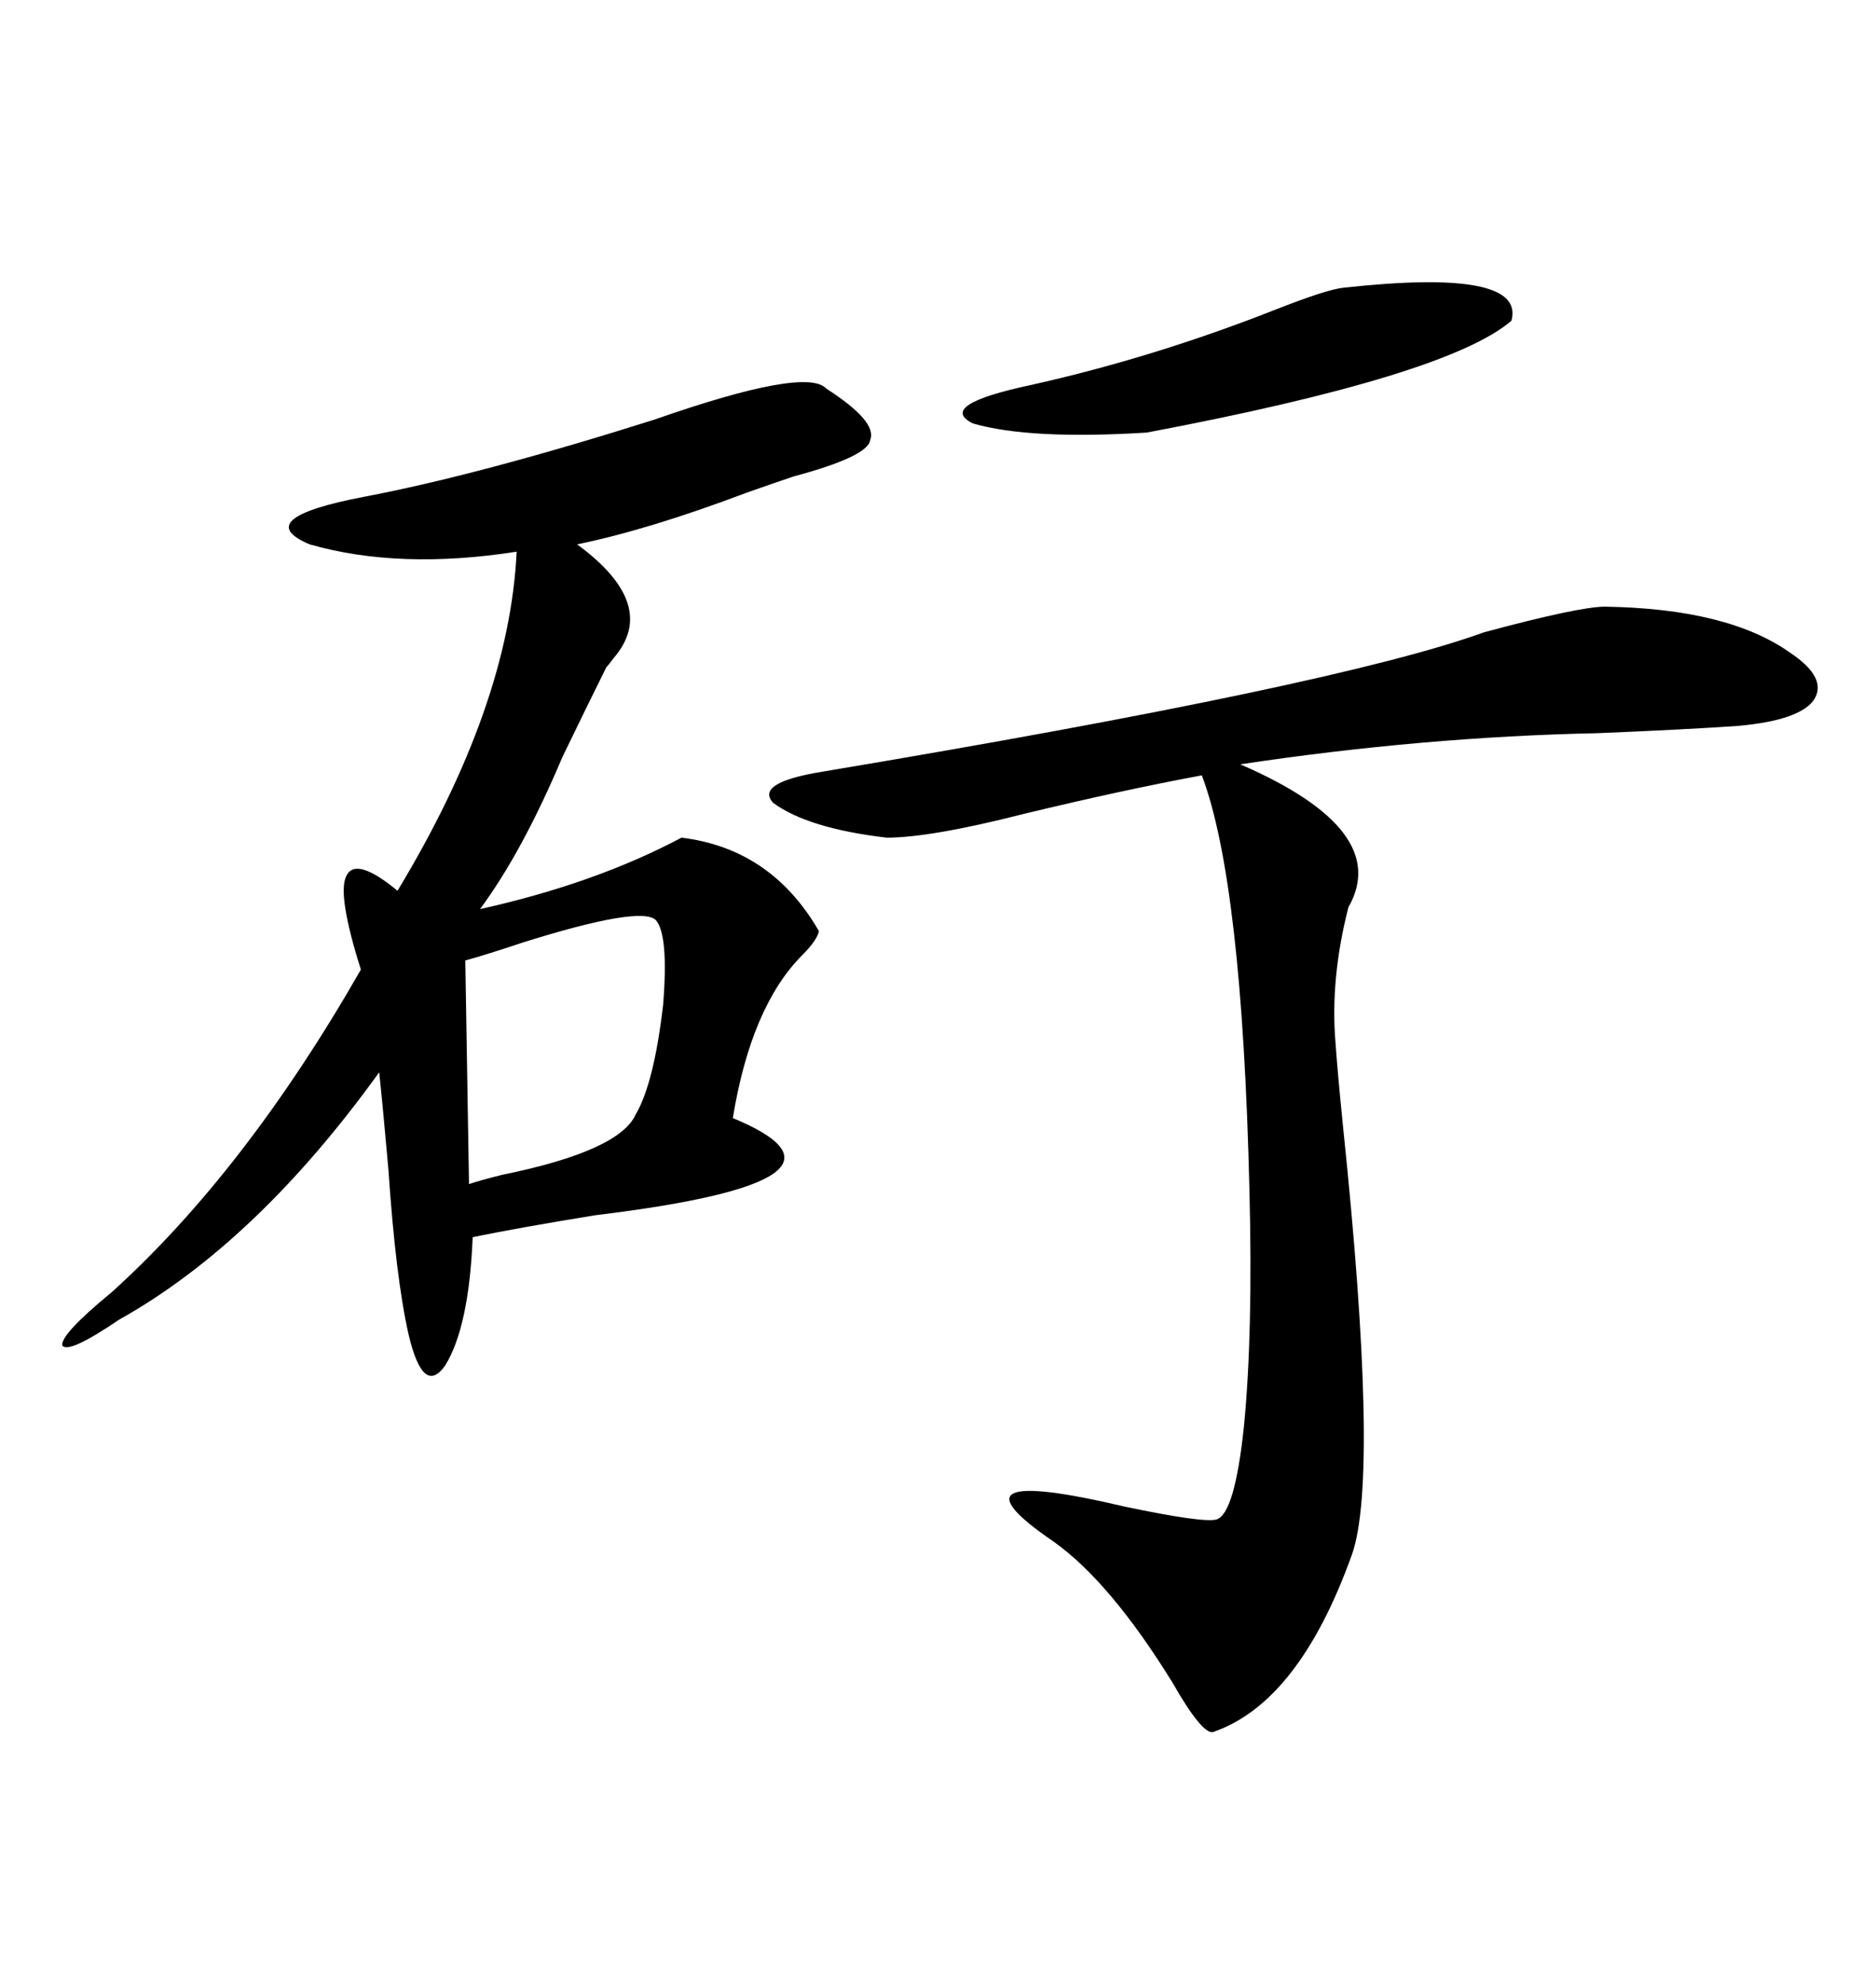 <svg xmlns="http://www.w3.org/2000/svg" xmlns:xlink="http://www.w3.org/1999/xlink" width="300" height="317.285"><path d="M132.13 62.11L132.13 62.11Q140.33 67.38 139.16 70.31L139.16 70.31Q138.87 72.95 126.86 76.17L126.86 76.17Q124.22 77.05 119.24 78.81L119.24 78.81Q103.71 84.67 92.29 87.01L92.29 87.01Q105.47 96.68 98.14 105.18L98.14 105.18Q97.27 106.35 96.97 106.64L96.97 106.64Q94.34 111.91 89.94 121.00L89.94 121.00Q83.50 136.23 76.76 145.31L76.76 145.31Q95.21 141.21 108.98 133.89L108.98 133.89Q123.34 135.64 130.96 148.83L130.96 148.83Q130.66 150.29 128.32 152.64L128.32 152.64Q120.12 160.84 117.19 178.71L117.19 178.71Q141.21 188.67 95.21 194.24L95.21 194.24Q82.62 196.29 75.59 197.75L75.59 197.75Q75 212.11 71.19 218.26L71.19 218.26Q67.68 223.24 65.33 213.28L65.33 213.28Q63.28 204.20 62.11 186.91L62.11 186.91Q61.23 176.95 60.64 171.39L60.64 171.39Q41.02 198.63 19.04 210.94L19.04 210.94Q10.84 216.50 9.96 215.04L9.96 215.04Q9.67 213.28 17.87 206.54L17.87 206.54Q39.26 187.21 57.71 154.98L57.71 154.98Q53.91 142.97 55.37 140.04L55.37 140.04Q56.84 136.82 63.57 142.38L63.57 142.38Q81.45 112.79 82.62 88.18L82.62 88.18Q63.87 91.11 49.51 87.01L49.51 87.01Q39.84 82.91 58.30 79.39L58.30 79.39Q76.76 75.88 104.59 67.09L104.59 67.09Q128.91 58.59 132.13 62.11ZM256.64 96.97L256.64 96.97Q276.27 97.27 286.23 104.30L286.23 104.30Q292.38 108.40 290.04 111.91L290.04 111.91Q287.70 115.14 278.03 116.02L278.03 116.02Q269.82 116.60 255.47 117.19L255.47 117.19Q227.64 117.77 198.34 122.17L198.34 122.17Q222.66 132.71 215.63 145.02L215.63 145.02Q212.70 156.45 213.57 166.70L213.57 166.70Q213.87 171.09 214.75 179.88L214.75 179.88Q220.61 235.84 216.21 248.44L216.21 248.44Q207.71 272.17 193.95 276.86L193.95 276.86Q192.19 277.15 187.50 268.95L187.50 268.95Q177.54 252.83 168.46 246.39L168.46 246.39Q150 233.79 179.88 240.82L179.88 240.82Q192.48 243.46 194.53 242.87L194.53 242.87Q197.46 241.99 198.93 227.93L198.93 227.93Q200.39 212.99 199.80 190.14L199.80 190.14Q198.63 140.92 192.19 123.93L192.19 123.93Q179.59 126.27 163.77 130.08L163.77 130.08Q148.83 133.89 141.80 133.89L141.80 133.89Q129.20 132.42 123.63 128.32L123.63 128.32Q120.70 125.10 131.54 123.34L131.54 123.34Q213.87 109.57 237.30 101.07L237.30 101.07Q252.54 96.97 256.64 96.97ZM104.88 147.07L104.88 147.07Q102.54 144.73 83.79 150.59L83.79 150.59Q77.64 152.64 74.41 153.52L74.41 153.52L75 189.26Q76.76 188.67 80.27 187.79L80.27 187.79Q99.02 183.98 101.66 178.13L101.66 178.13Q104.59 173.14 106.05 160.55L106.05 160.55Q106.93 149.41 104.88 147.07ZM214.75 46.00L214.75 46.00Q244.04 42.77 241.70 51.27L241.70 51.27Q231.45 60.06 183.40 69.14L183.40 69.14Q164.65 70.31 155.57 67.68L155.57 67.68Q149.71 64.75 164.94 61.52L164.94 61.52Q184.57 57.13 203.91 49.51L203.91 49.51Q212.11 46.29 214.75 46.00Z"/></svg>